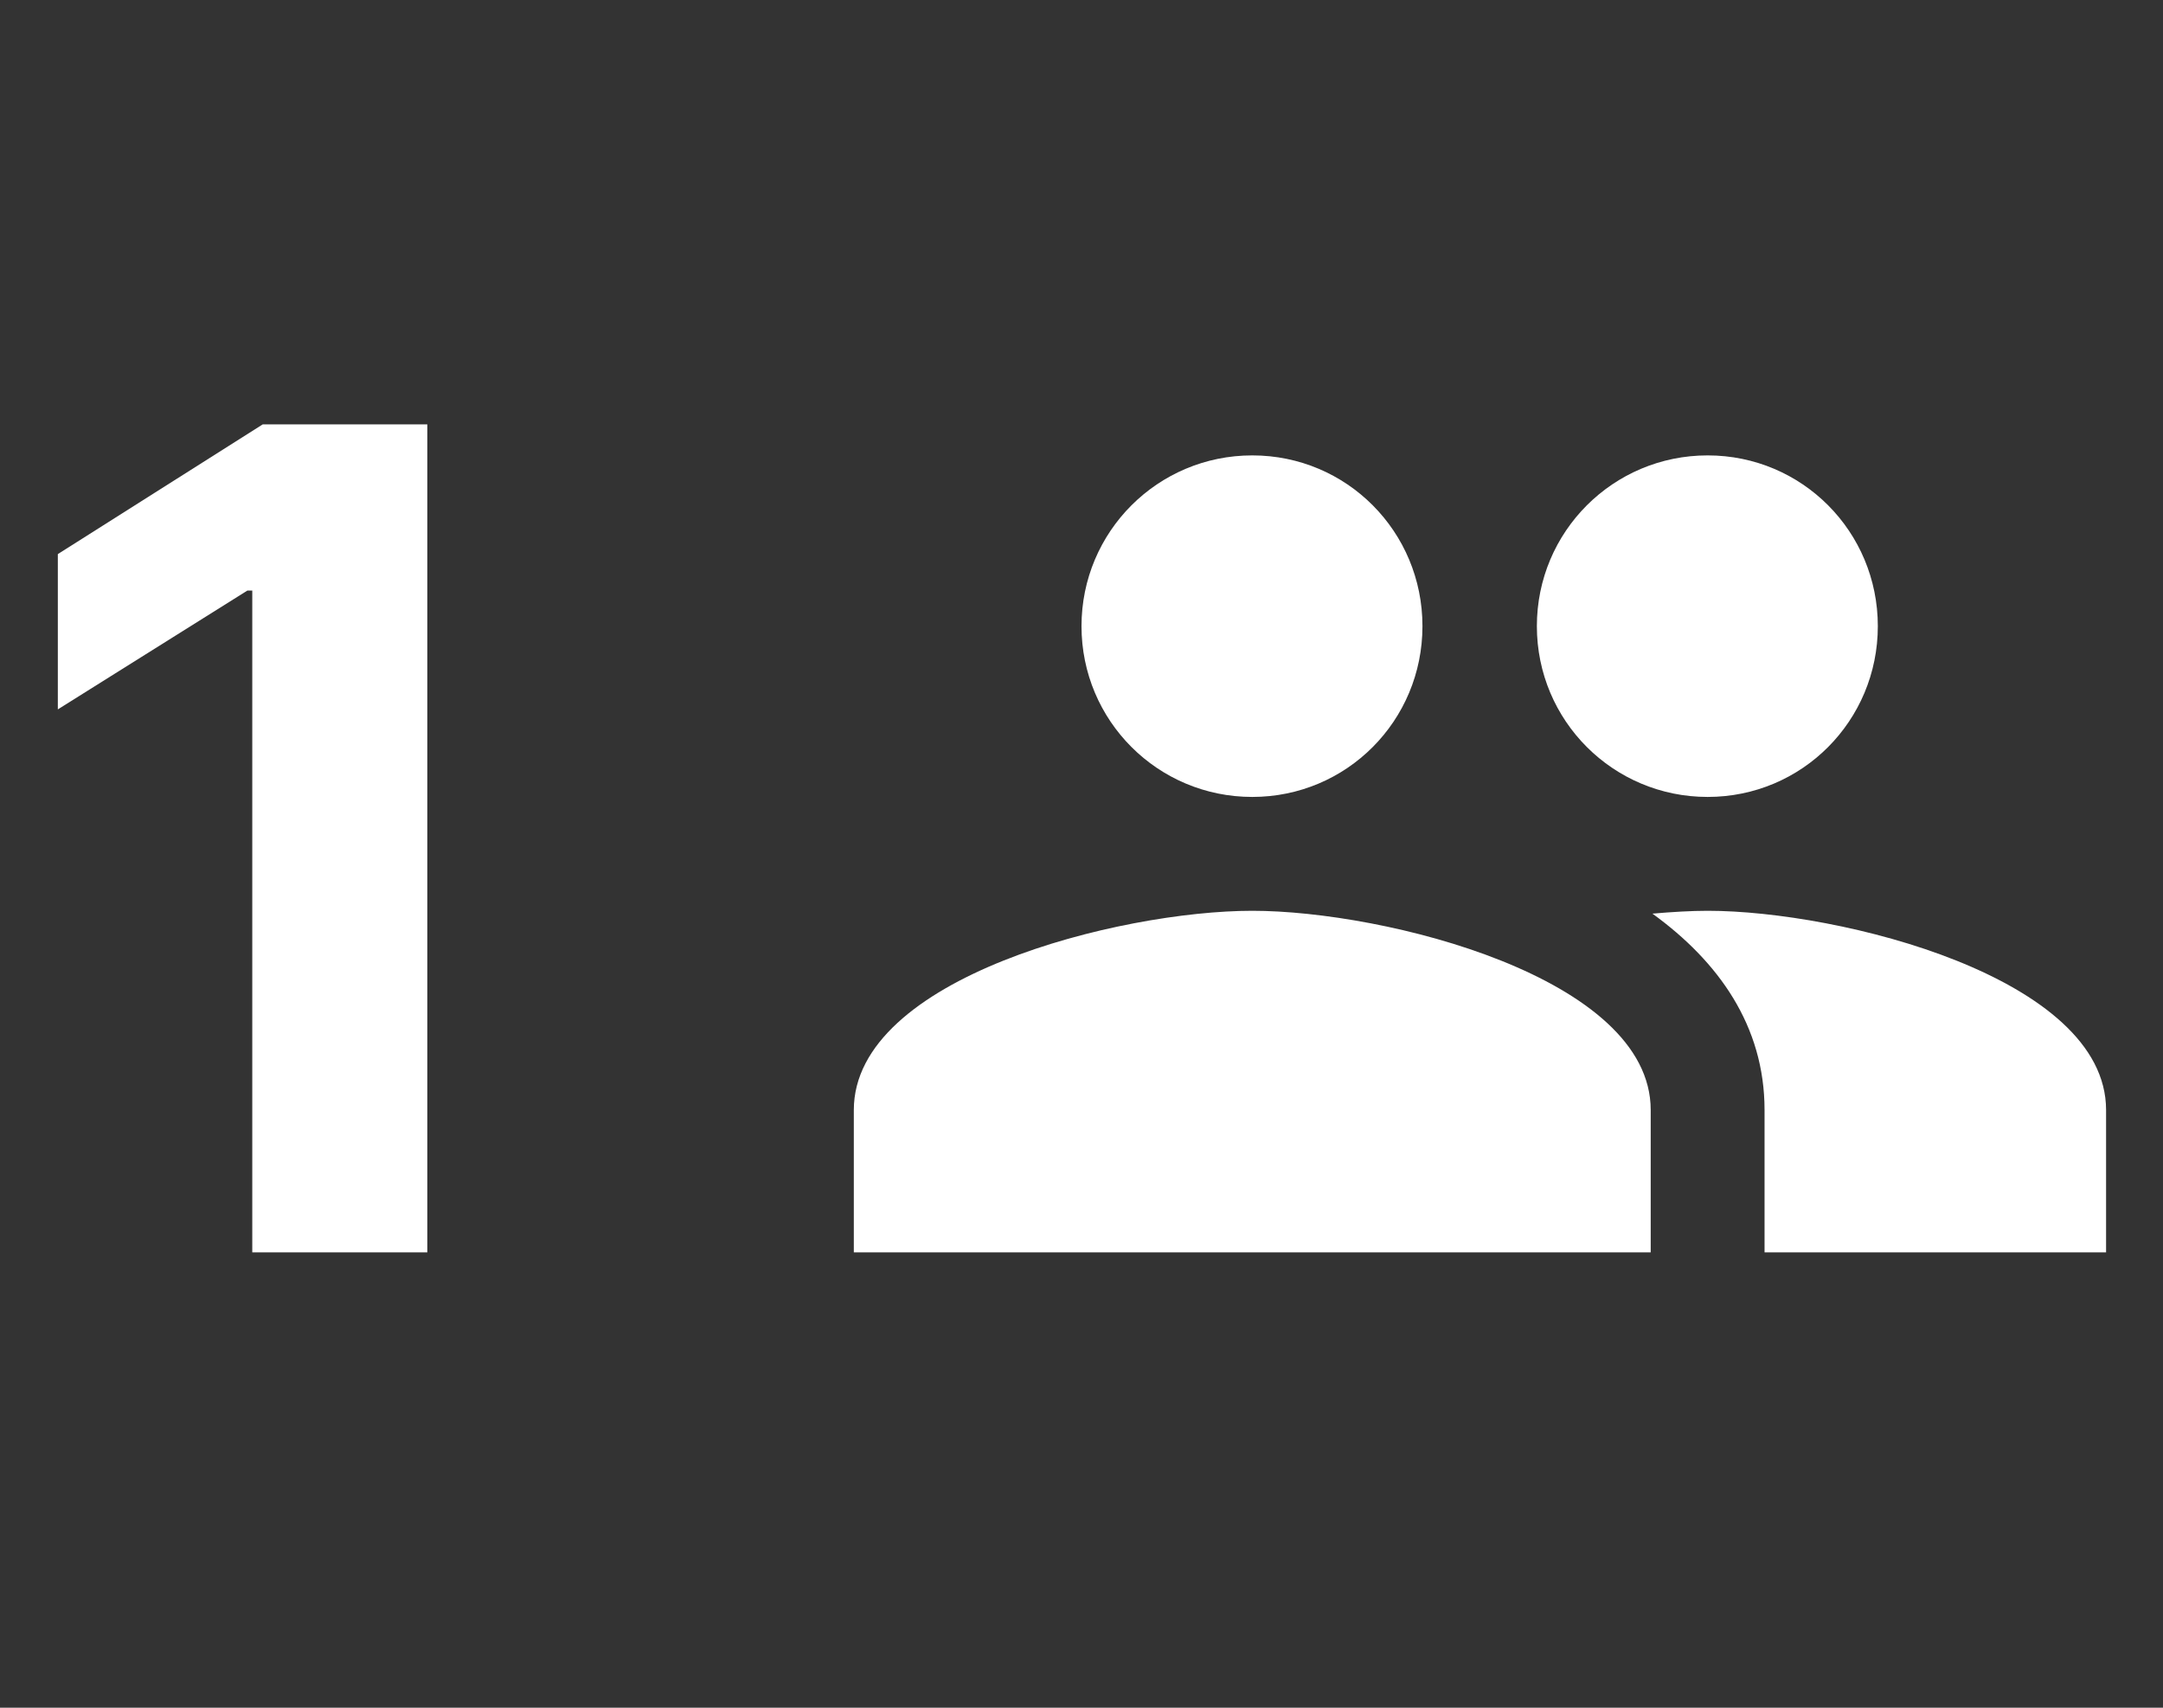 <svg xmlns="http://www.w3.org/2000/svg" width="38" height="30" viewBox="0 0 38 30" fill="none"><rect x="0" y="0" width="38" height="30" fill="#333333" stroke="none"/><path d="M7.507 7.455V22H4.432V10.374H4.347L1.016 12.462V9.734L4.616 7.455H7.507Z" fill="white"></path><path d="M30 14C31.66 14 32.99 12.66 32.99 11C32.99 9.34 31.66 8 30 8C28.34 8 27 9.34 27 11C27 12.66 28.34 14 30 14ZM22 14C23.66 14 24.99 12.66 24.99 11C24.99 9.34 23.66 8 22 8C20.34 8 19 9.34 19 11C19 12.66 20.34 14 22 14ZM22 16C19.67 16 15 17.17 15 19.5V22H29V19.5C29 17.17 24.33 16 22 16ZM30 16C29.71 16 29.38 16.02 29.03 16.05C30.19 16.89 31 18.02 31 19.5V22H37V19.5C37 17.17 32.33 16 30 16Z" fill="white"></path></svg>